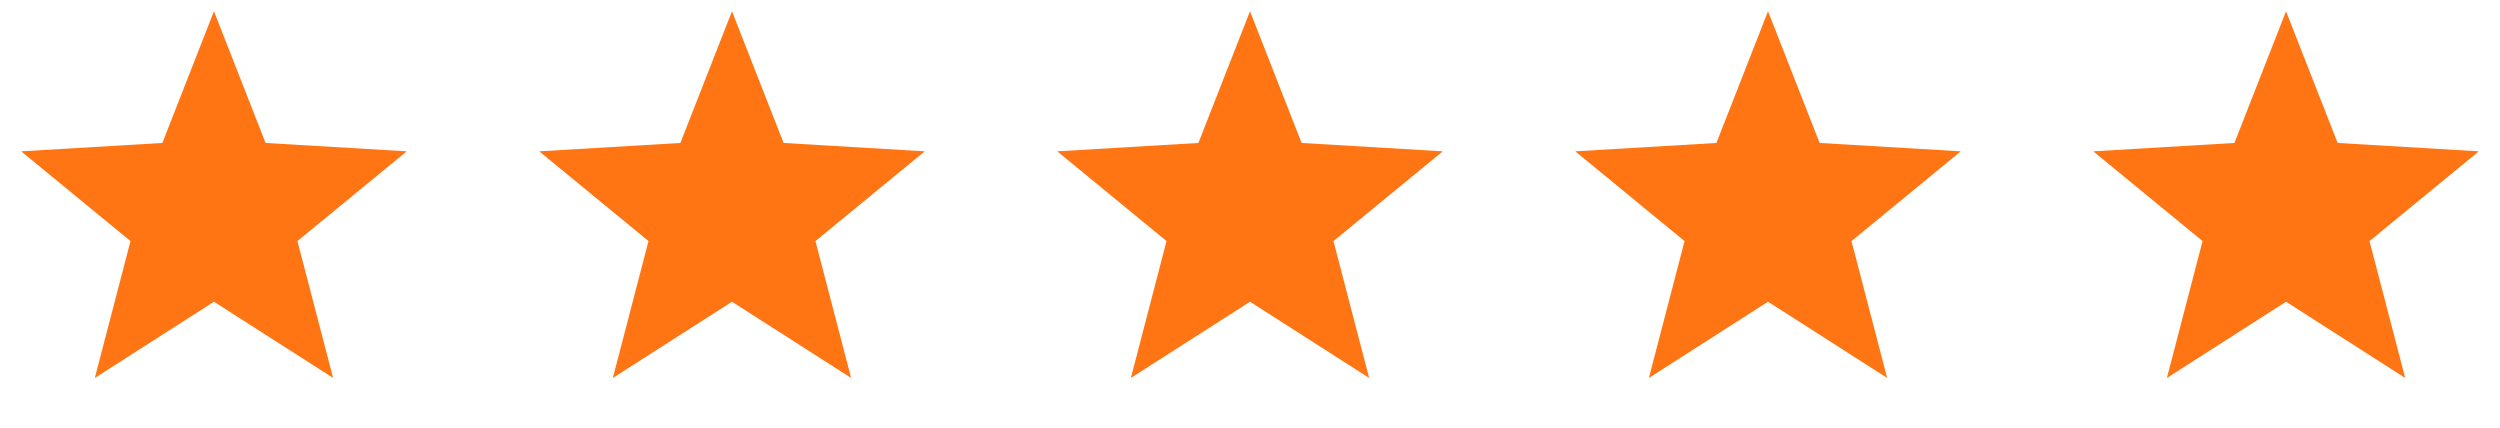 <svg width="111" height="19" viewBox="0 0 111 19" fill="none" xmlns="http://www.w3.org/2000/svg">
<path d="M9.5 0.5L11.791 6.347L18.059 6.719L13.206 10.704L14.79 16.781L9.5 13.397L4.21 16.781L5.794 10.704L0.94 6.719L7.209 6.347L9.5 0.5Z" fill="#FF7513"/>
<path d="M32.5 0.5L34.791 6.347L41.059 6.719L36.206 10.704L37.79 16.781L32.5 13.397L27.21 16.781L28.794 10.704L23.941 6.719L30.209 6.347L32.5 0.5Z" fill="#FF7513"/>
<path d="M55.5 0.5L57.791 6.347L64.059 6.719L59.206 10.704L60.79 16.781L55.5 13.397L50.21 16.781L51.794 10.704L46.941 6.719L53.209 6.347L55.5 0.5Z" fill="#FF7513"/>
<path d="M78.5 0.5L80.791 6.347L87.059 6.719L82.206 10.704L83.79 16.781L78.5 13.397L73.21 16.781L74.794 10.704L69.941 6.719L76.209 6.347L78.5 0.5Z" fill="#FF7513"/>
<path d="M101.5 0.5L103.791 6.347L110.06 6.719L105.206 10.704L106.79 16.781L101.5 13.397L96.21 16.781L97.794 10.704L92.941 6.719L99.209 6.347L101.5 0.5Z" fill="#FF7513"/>
</svg>
